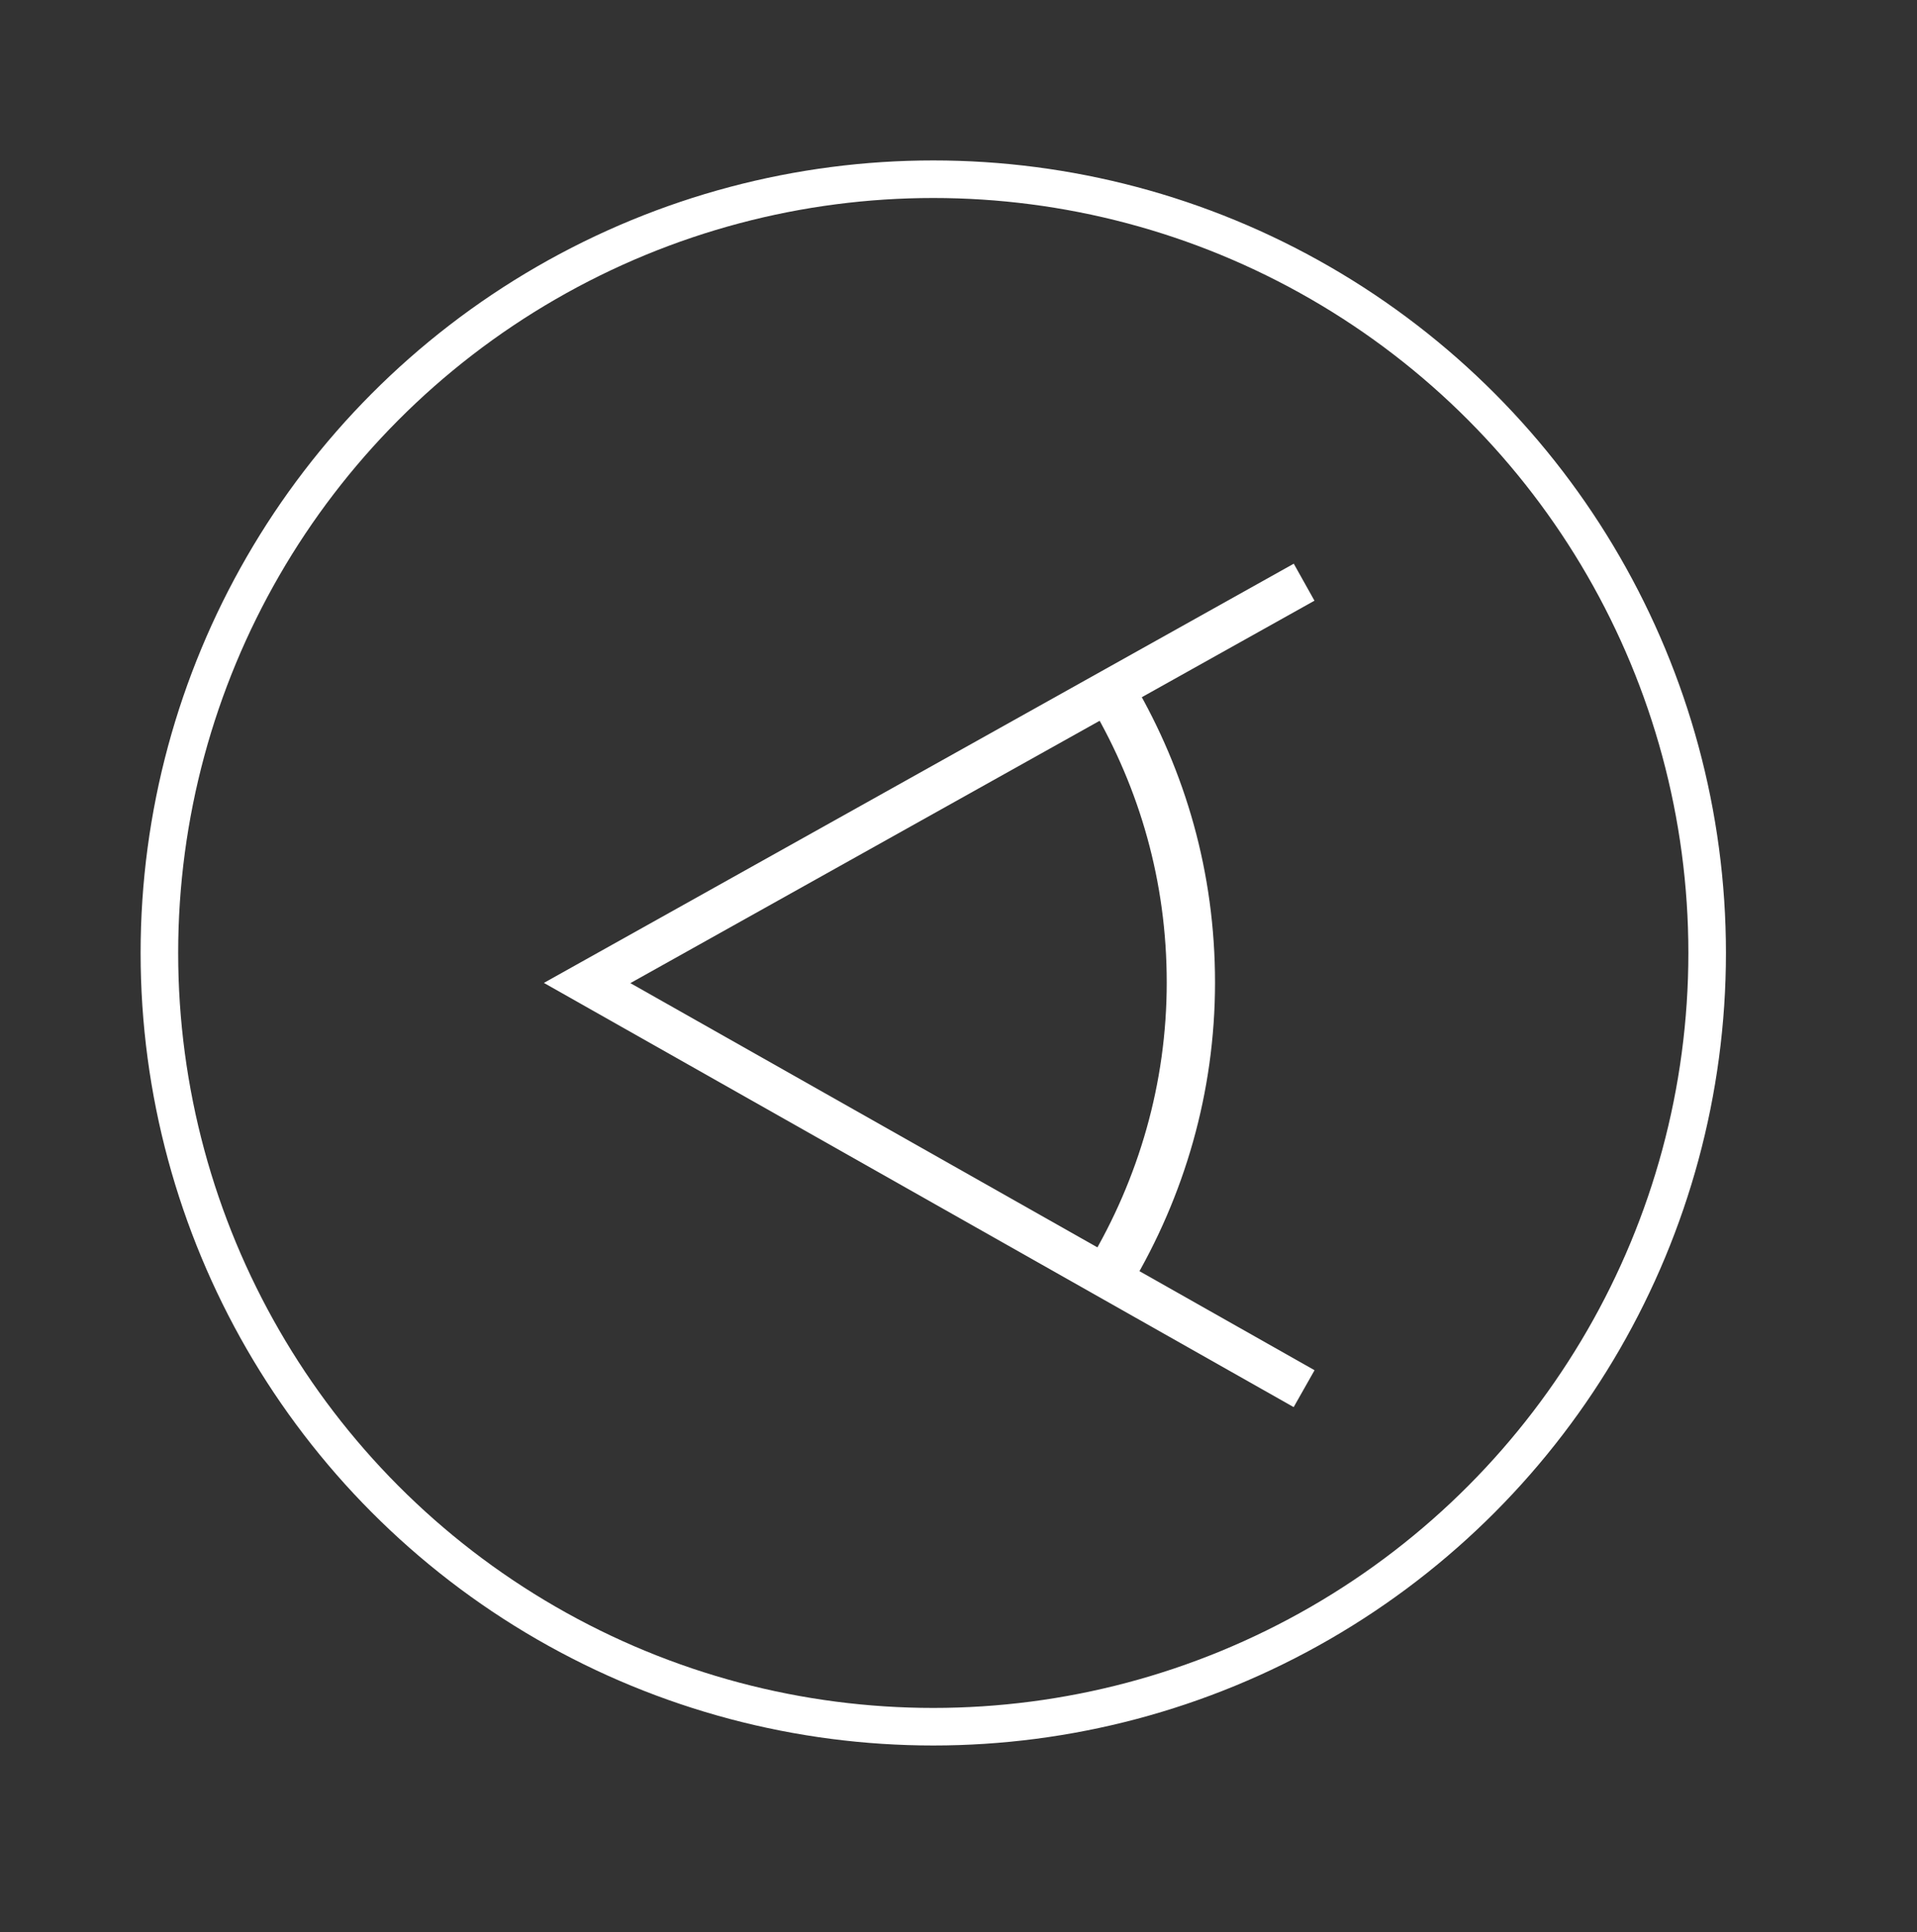 <?xml version="1.0" encoding="UTF-8"?>
<svg id="_レイヤー_1" data-name="レイヤー 1" xmlns="http://www.w3.org/2000/svg" version="1.1" viewBox="0 0 35.72 36.01">
  <rect x="0" y="0" width="35.72" height="36.01" fill="#333333" stroke="none"/>
  <defs>
    <style>
      .cls-1 {
        stroke-width: .79px;
      }

      .cls-1, .cls-2, .cls-3 {
        fill: none;
        stroke: #fff;
        stroke-miterlimit: 10;
      }

      .cls-2 {
        stroke-width: .7px;
      }

      .cls-3 {
        stroke-width: .9px;
      }
    </style>
  </defs>
  <g>
    <polyline class="cls-1" points="24.3 10.85 10.94 18.32 24.3 25.88"/>
    <path class="cls-3" d="M20.69,23.73c.95-1.6,1.5-3.45,1.5-5.42s-.53-3.77-1.45-5.35"/>
  </g>
  <circle class="cls-2" cx="17.39" cy="17.76" r="14.42"/>
</svg>